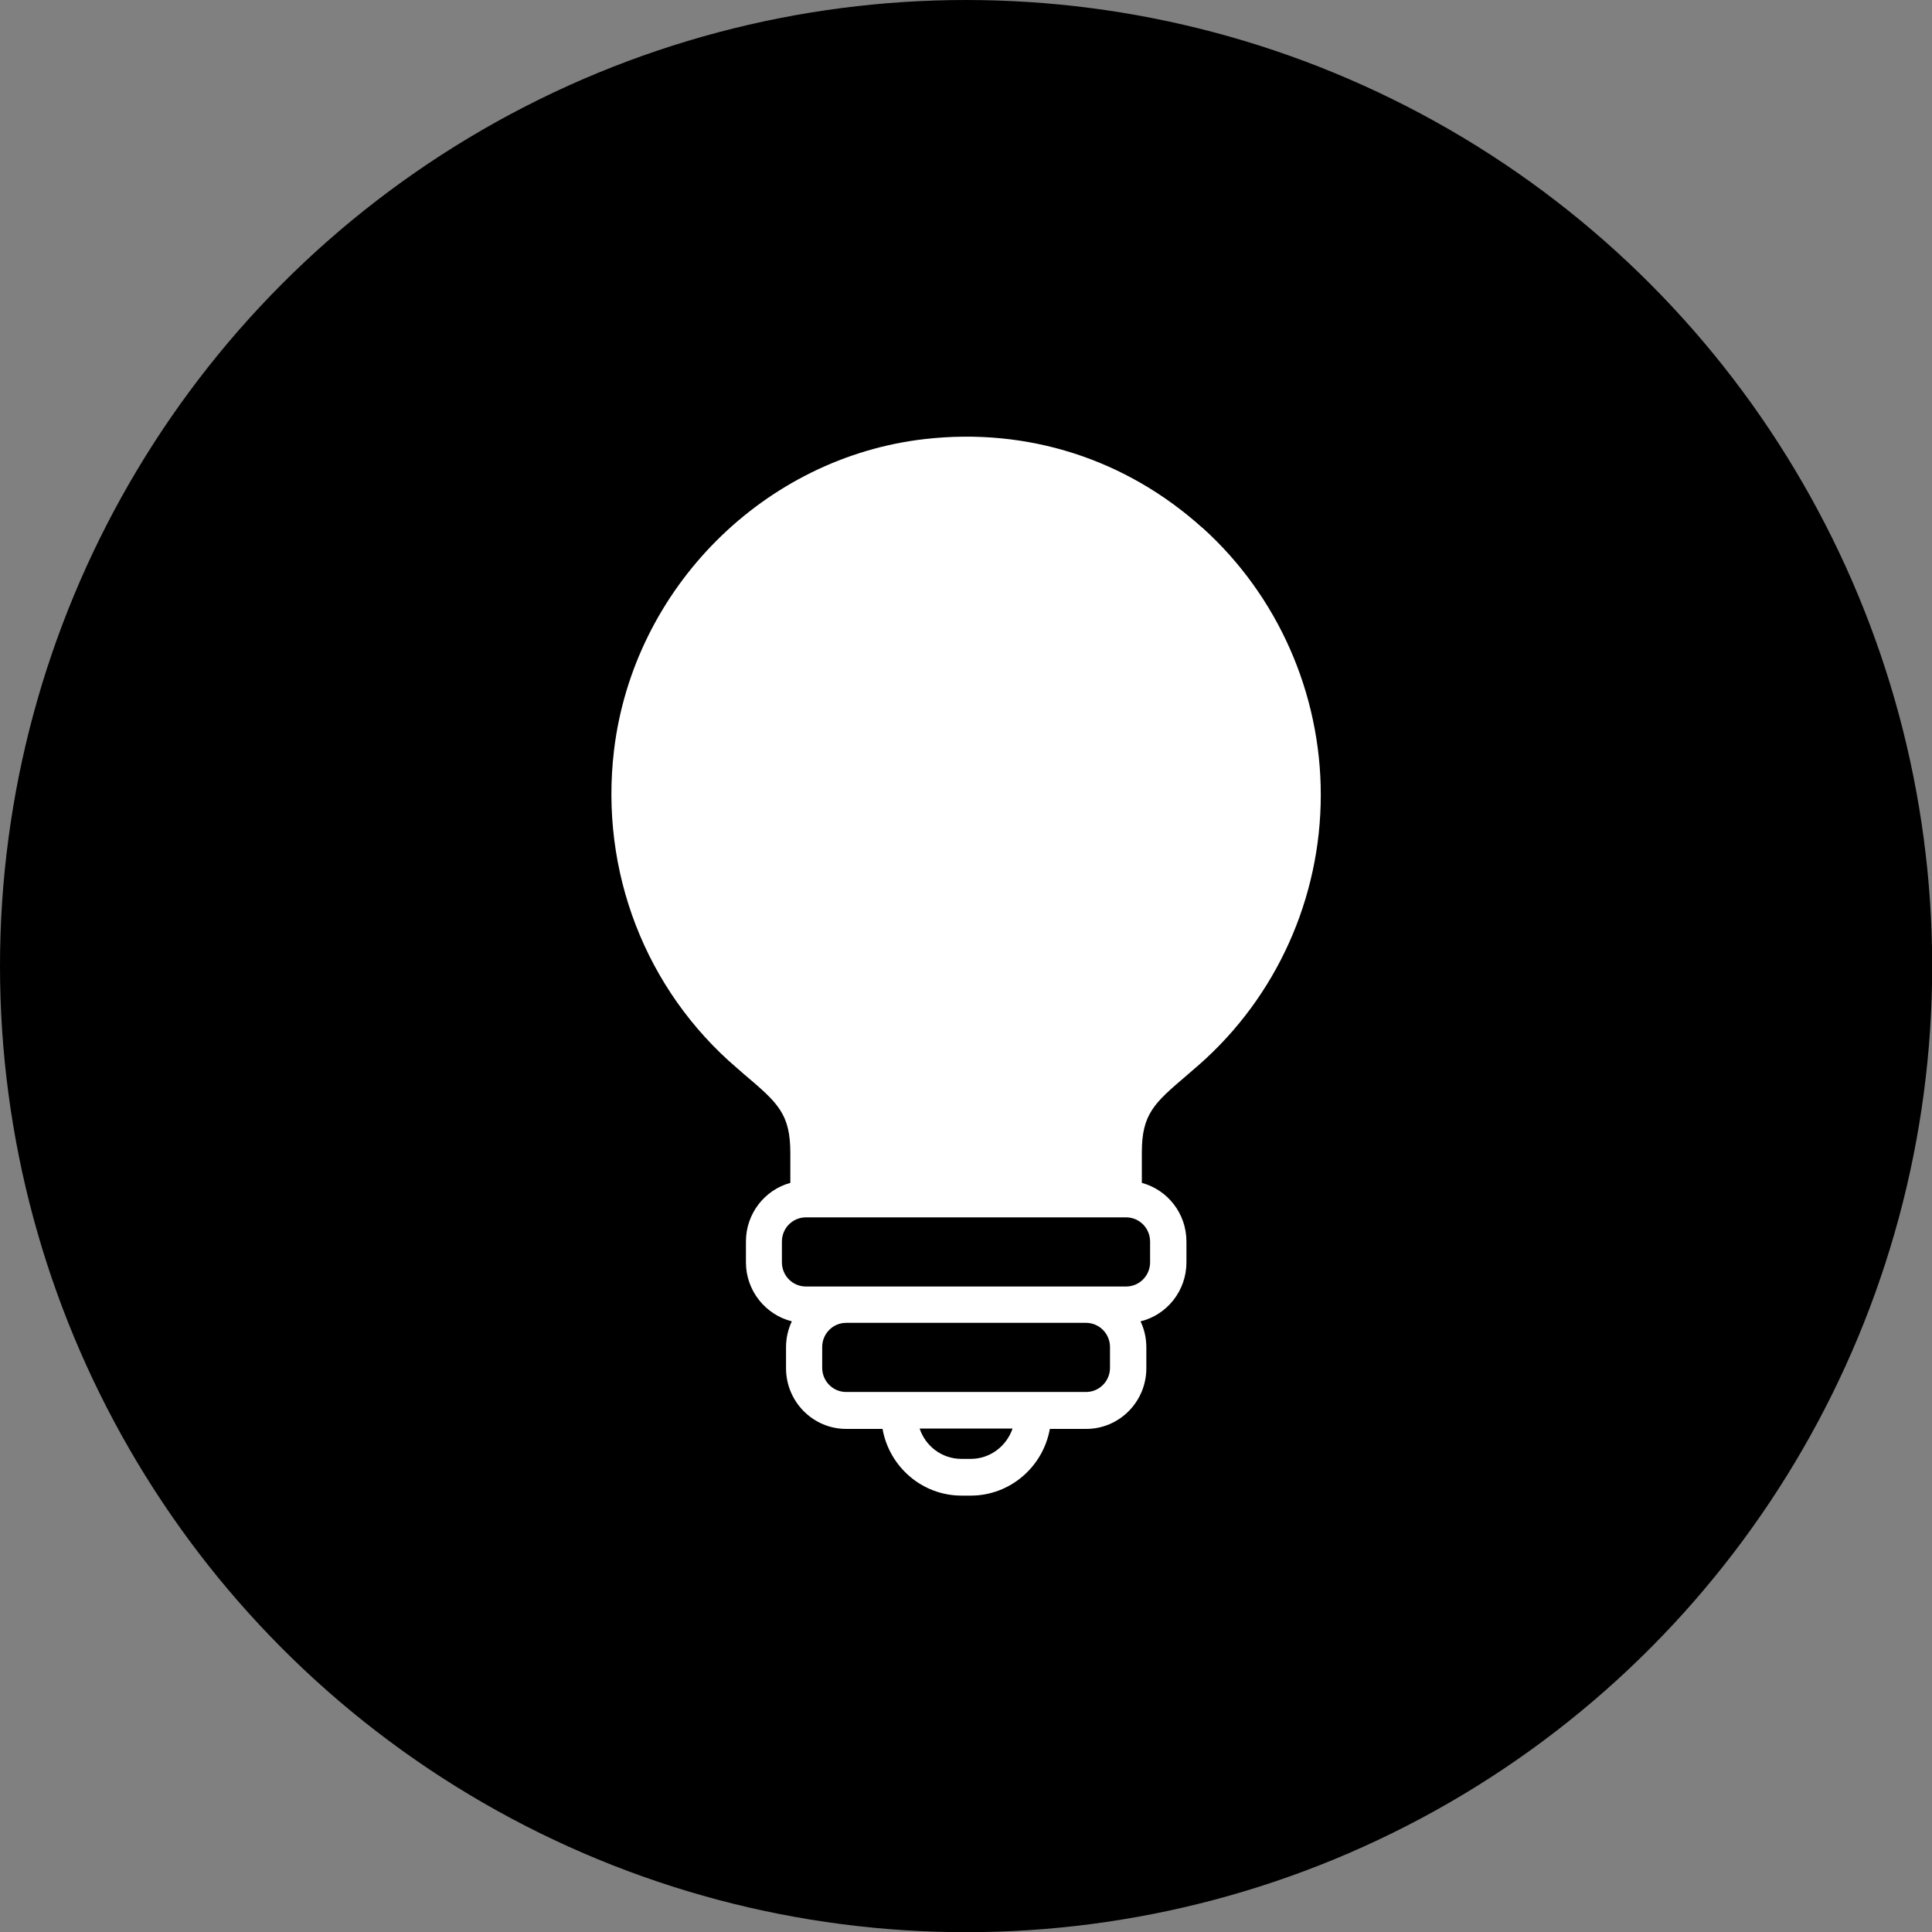 <svg xmlns="http://www.w3.org/2000/svg" id="Calque_1" data-name="Calque 1" viewBox="0 0 103.11 103.11"><rect x="0" y="0" width="103.11" height="103.11" fill="#808080" stroke="none"/><defs><style>      .cls-1 {        fill: #fff;      }    </style></defs><circle cx="51.56" cy="51.56" r="51.56"></circle><path class="cls-1" d="M61.38,66.26v1.11c0,.71-.57,1.29-1.28,1.29h-17.09c-.71,0-1.28-.58-1.28-1.29v-1.11c0-.71.57-1.29,1.28-1.29h17.09c.71,0,1.28.58,1.28,1.29ZM59.24,73c0,.71-.57,1.29-1.28,1.29h-12.8c-.71,0-1.28-.58-1.28-1.29v-1.11c0-.71.57-1.29,1.28-1.29h12.8c.71,0,1.28.58,1.28,1.29v1.11h0ZM51.8,77.86h-.49c-1.04,0-1.92-.68-2.23-1.62h4.96c-.32.94-1.2,1.62-2.23,1.62ZM64.17,28.17c-4.07-3.67-9.32-5.36-14.79-4.74-8.59.97-15.57,7.95-16.61,16.61-.77,6.45,1.68,12.79,6.56,16.96.14.12.27.23.39.34,1.79,1.52,2.46,2.09,2.46,4.21v1.58c-1.36.37-2.37,1.63-2.37,3.13v1.11c0,1.52,1.05,2.8,2.45,3.15-.2.42-.31.89-.31,1.39v1.11c0,1.79,1.44,3.24,3.21,3.24h1.94c.36,2.02,2.11,3.56,4.22,3.56h.49c2.1,0,3.86-1.54,4.22-3.56h1.94c1.77,0,3.21-1.45,3.21-3.24v-1.11c0-.5-.11-.97-.31-1.39,1.4-.34,2.45-1.62,2.45-3.15v-1.11c0-1.5-1.01-2.76-2.38-3.13v-1.64c0-2.04.68-2.63,2.33-4.04.23-.2.48-.41.74-.64,4.12-3.63,6.48-8.88,6.48-14.39,0-5.43-2.3-10.63-6.31-14.25Z"></path></svg>